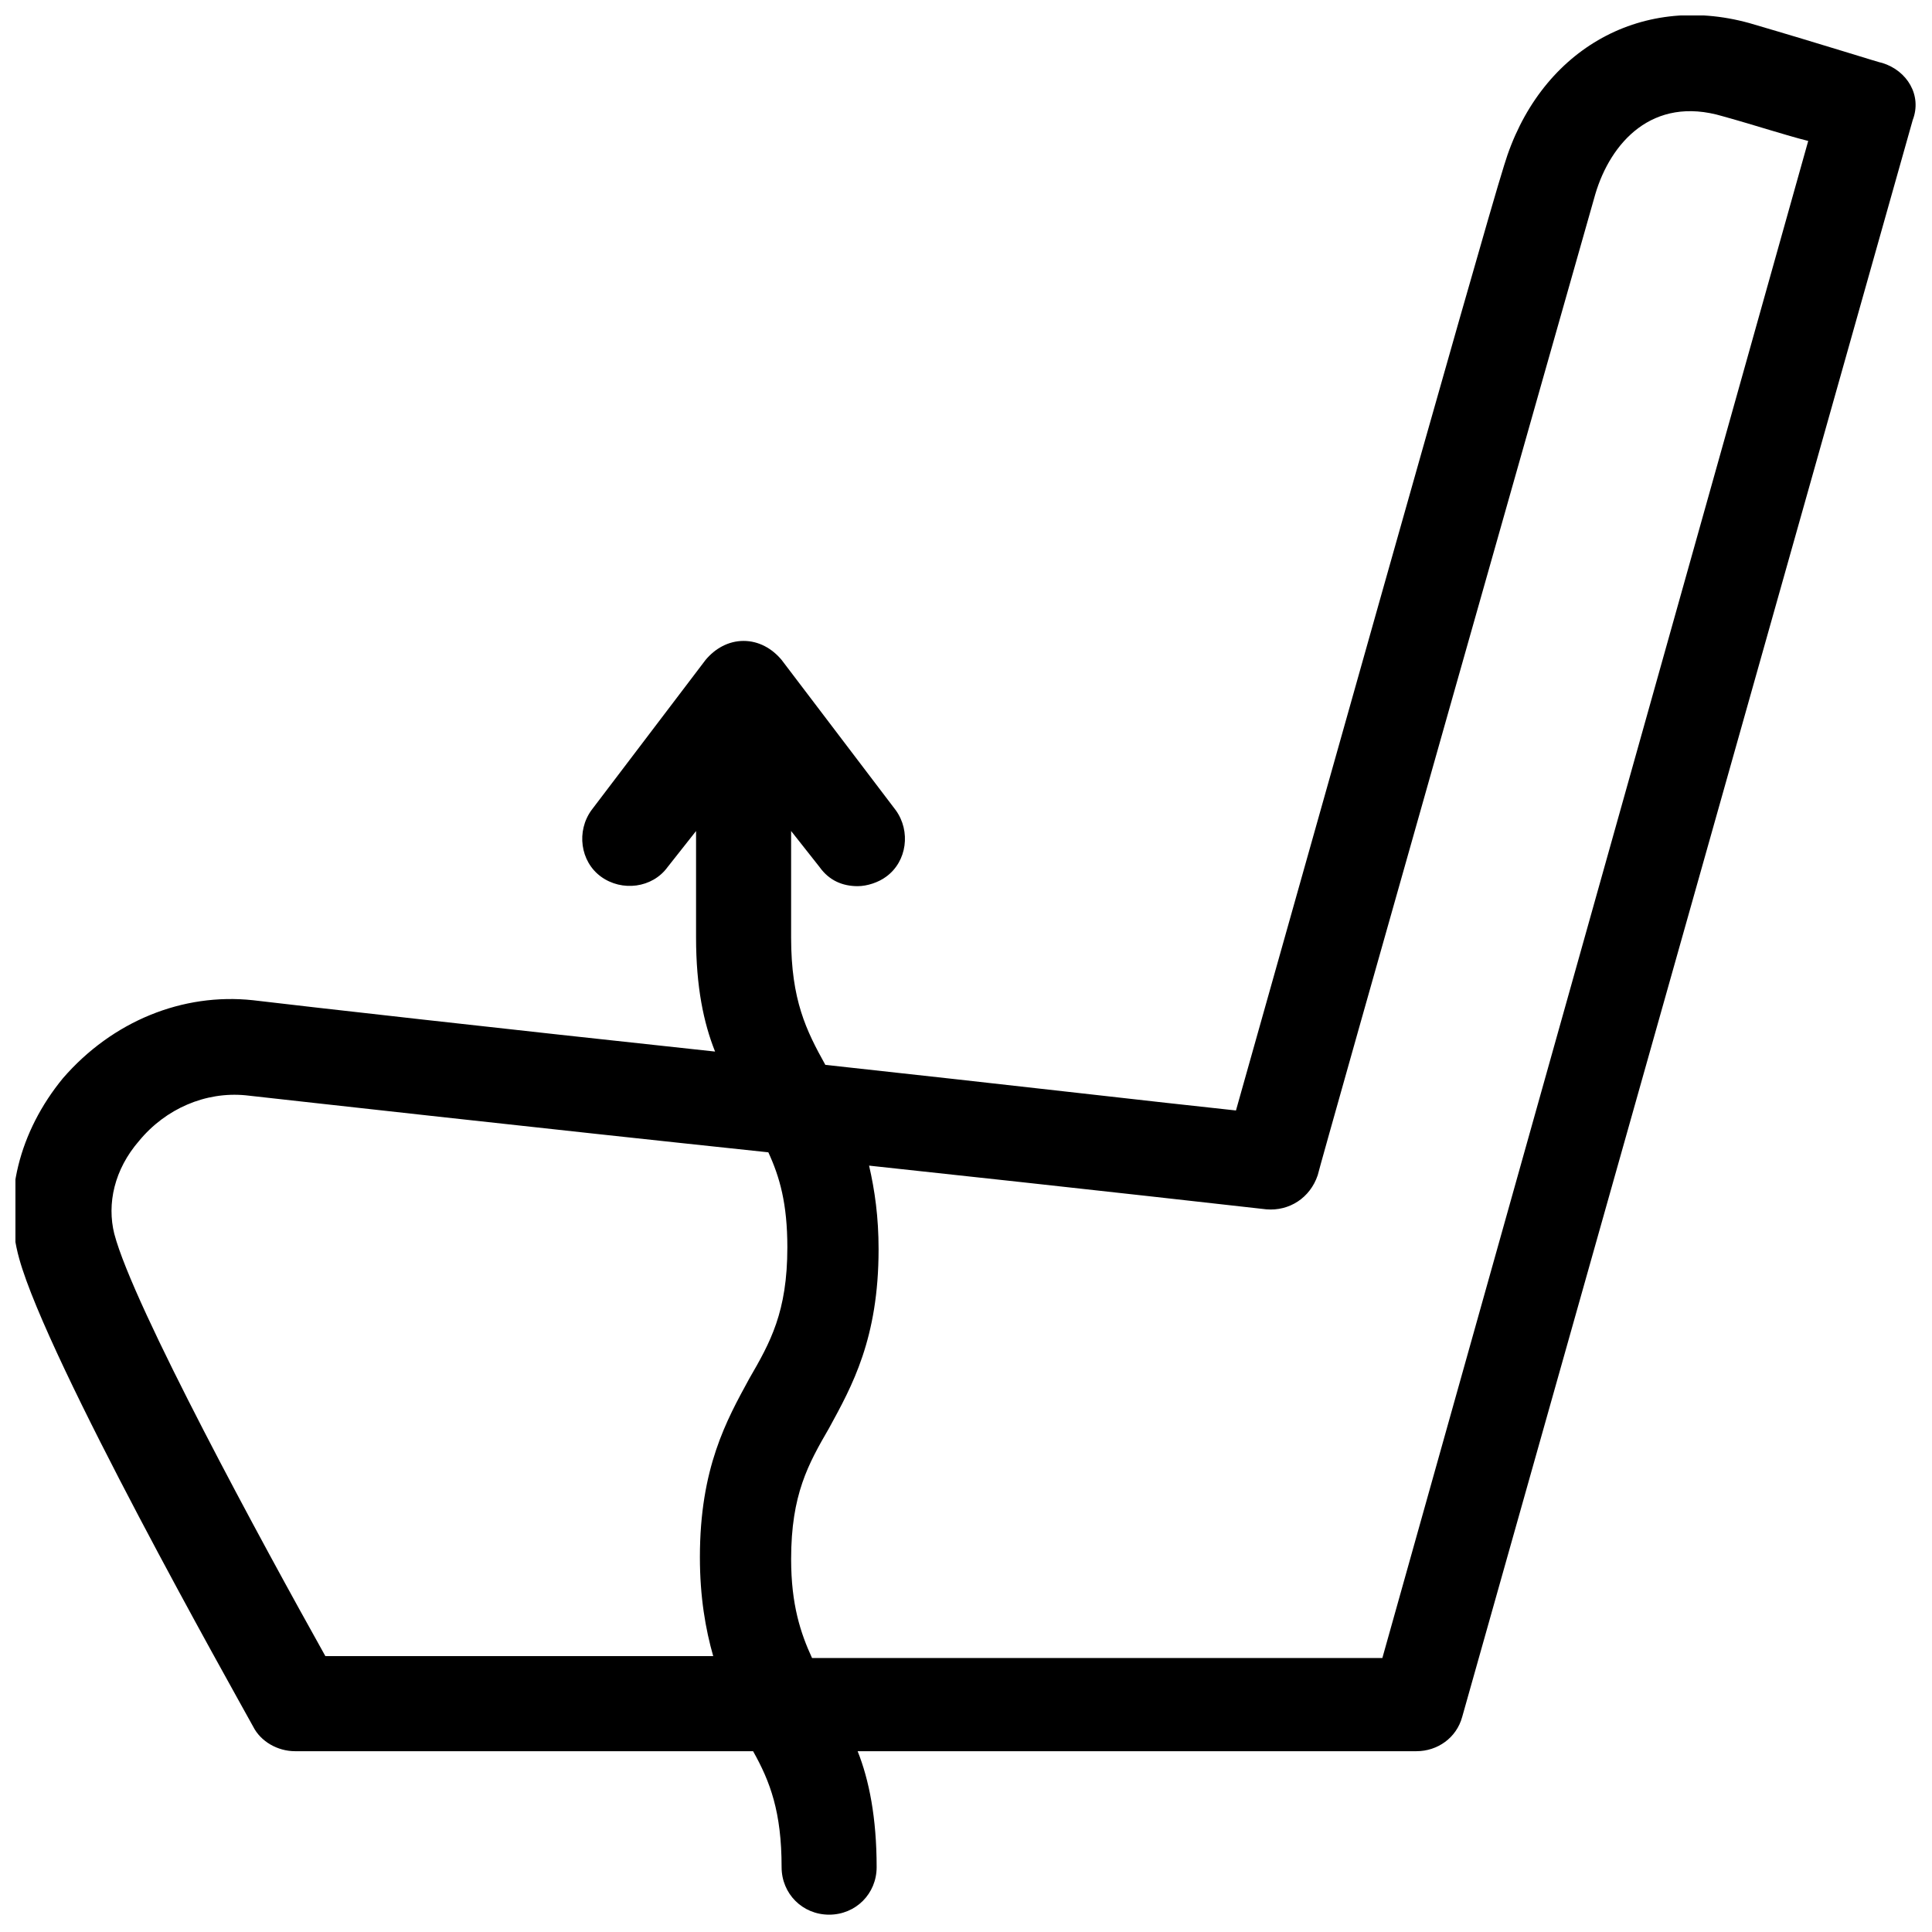 <?xml version="1.0" encoding="UTF-8"?>
<!-- Uploaded to: SVG Repo, www.svgrepo.com, Generator: SVG Repo Mixer Tools -->
<svg width="800px" height="800px" version="1.1" viewBox="144 144 512 512" xmlns="http://www.w3.org/2000/svg">
 <defs>
  <clipPath id="a">
   <path d="m148.09 148.09h503.81v503.81h-503.81z"/>
  </clipPath>
 </defs>
 <g clip-path="url(#a)">
  <path d="m642.84 160.69c-0.504 0-14.609-4.535-35.266-10.578-29.223-8.062-55.922 7.559-64.992 37.785-6.047 19.145-57.938 204.04-71.039 250.39-19.145-2.016-62.473-7.055-108.82-12.09-5.039-9.07-9.07-17.129-9.07-33.754v-28.215l7.559 9.574c2.519 3.527 6.047 5.039 10.078 5.039 2.519 0 5.543-1.008 7.559-2.519 5.543-4.031 6.551-12.09 2.519-17.633l-30.23-39.801c-2.519-3.023-6.047-5.039-10.078-5.039s-7.559 2.016-10.078 5.039l-30.23 39.801c-4.031 5.543-3.023 13.602 2.519 17.633s13.602 3.023 17.633-2.519l7.559-9.574v28.215c0 13.098 2.016 22.672 5.039 30.23-56.426-6.047-109.83-12.09-122.43-13.602-18.641-2.016-37.281 5.543-50.383 20.656-11.586 14.105-16.121 31.738-11.586 47.863 7.559 27.207 56.426 113.86 61.969 123.94 2.016 4.031 6.551 6.551 11.082 6.551h121.42c4.535 8.062 7.559 16.121 7.559 30.73 0 7.055 5.543 12.594 12.594 12.594 7.055 0 12.594-5.543 12.594-12.594 0-13.098-2.016-23.176-5.039-30.73h148.12c5.543 0 10.578-3.527 12.09-9.07l119.4-423.2c2.527-6.559-1.504-13.109-8.051-15.125zm-468.54 310.35c-2.016-8.062 0-17.129 6.551-24.688 7.055-8.566 17.633-13.098 28.215-12.09 13.602 1.512 76.578 8.566 138.55 15.113 3.023 6.551 5.039 13.602 5.039 25.191 0 17.129-4.535 25.191-10.078 34.762-6.047 11.082-13.098 23.68-13.098 47.359 0 10.578 1.512 19.145 3.527 26.199h-102.78c-16.625-29.727-50.887-92.703-55.922-111.85zm336.04 112.35h-151.14c-3.023-6.551-5.543-14.105-5.543-26.199 0-17.129 4.535-25.191 10.078-34.762 6.047-11.082 13.098-23.68 13.098-47.359 0-8.566-1.008-15.617-2.519-22.168 56.426 6.047 105.3 11.586 105.3 11.586 6.047 0.504 11.586-3.023 13.602-9.07 0.504-2.519 67.512-238.8 73.555-259.96 4.031-13.602 15.113-26.199 33.754-20.656 9.07 2.519 16.625 5.039 22.672 6.551z"/>
 </g>
</svg>